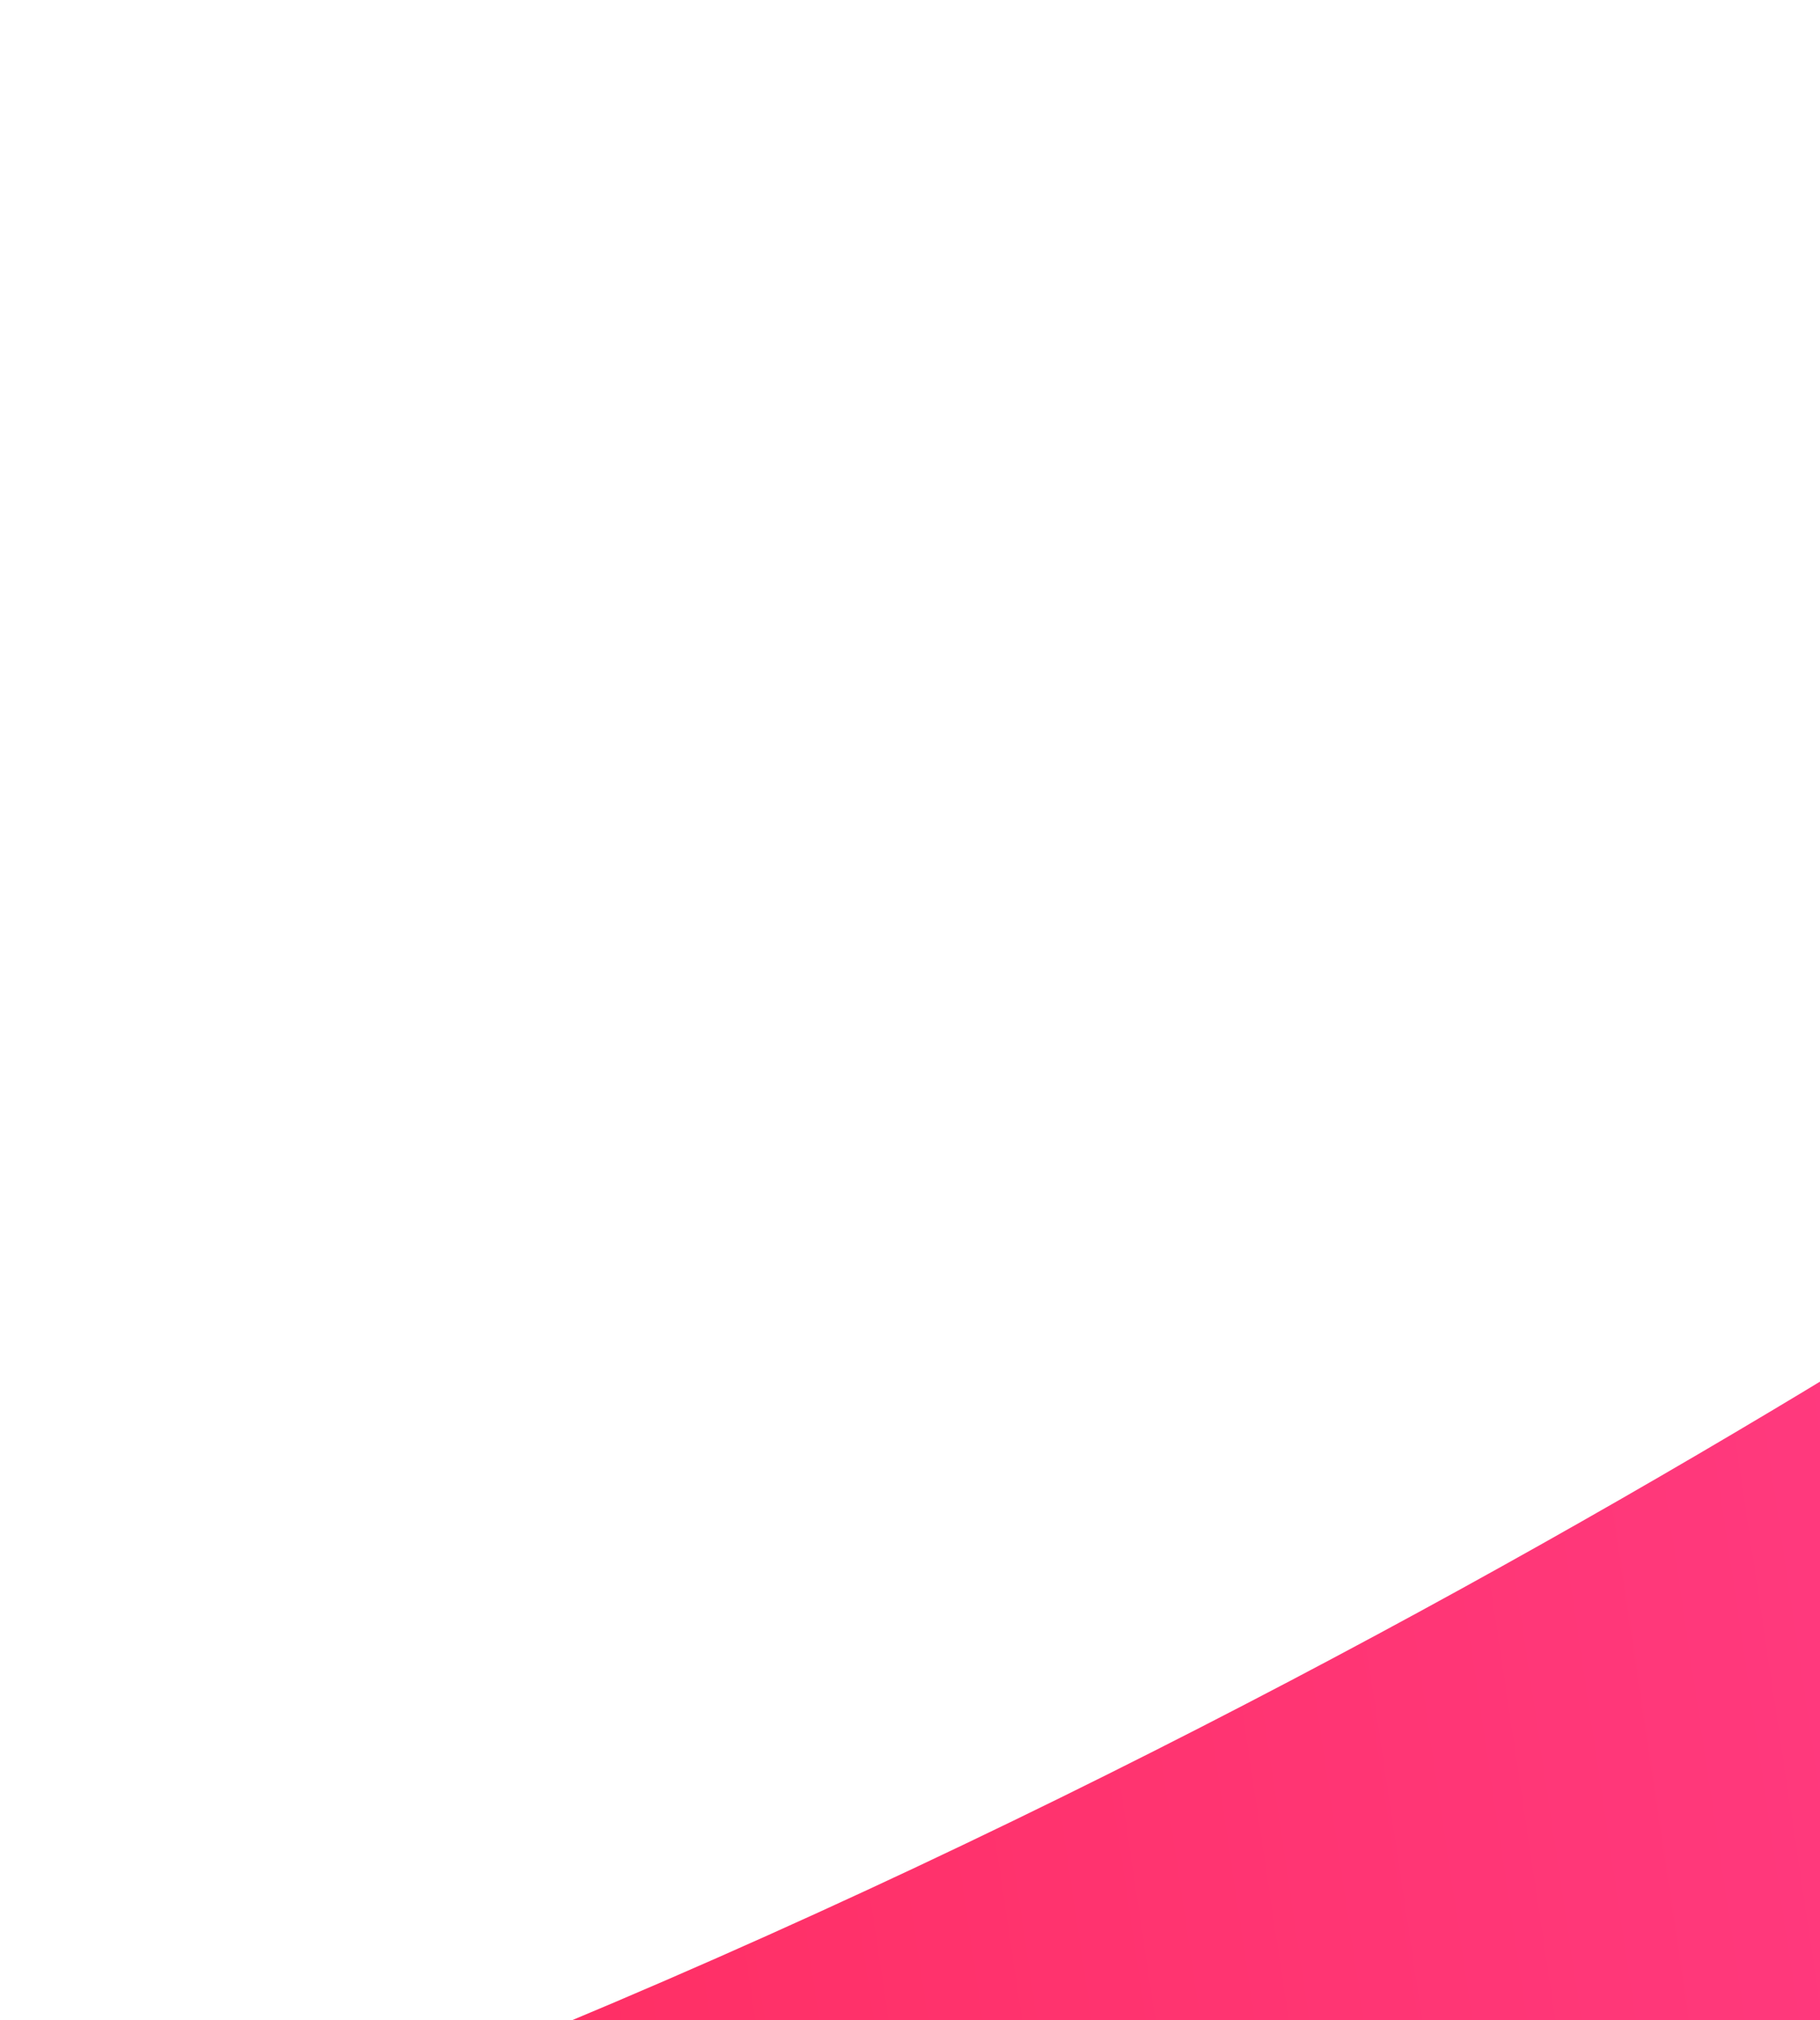 <svg width="118" height="131" viewBox="0 0 118 131" fill="none" xmlns="http://www.w3.org/2000/svg">
<path d="M4.549 143.454L4.787 143.281C82.143 116.943 144.509 72.975 156.239 64.419C181.645 45.943 204.791 25.237 225.31 2.631L225.548 2.457C226.512 1.337 227.962 0.609 229.56 0.442C231.159 0.275 232.767 0.683 234.012 1.572L256.16 16.683C257.425 17.538 258.245 18.797 258.438 20.179C258.631 21.561 258.18 22.953 257.188 24.044L256.95 24.218C234.687 48.706 209.597 71.144 182.071 91.183C169.47 100.375 102.598 147.511 19.46 175.834L19.222 176.008C16.113 177.048 12.616 175.729 11.363 173.042L1.081 150.216C-0.061 147.515 1.477 144.517 4.549 143.454Z" fill="url(#paint0_linear_101_4919)"/>
<defs>
<linearGradient id="paint0_linear_101_4919" x1="569.908" y1="59.281" x2="-275.633" y2="185.869" gradientUnits="userSpaceOnUse">
<stop stop-color="#FF6EFF"/>
<stop offset="1" stop-color="#FF0A0A"/>
</linearGradient>
</defs>
</svg>
